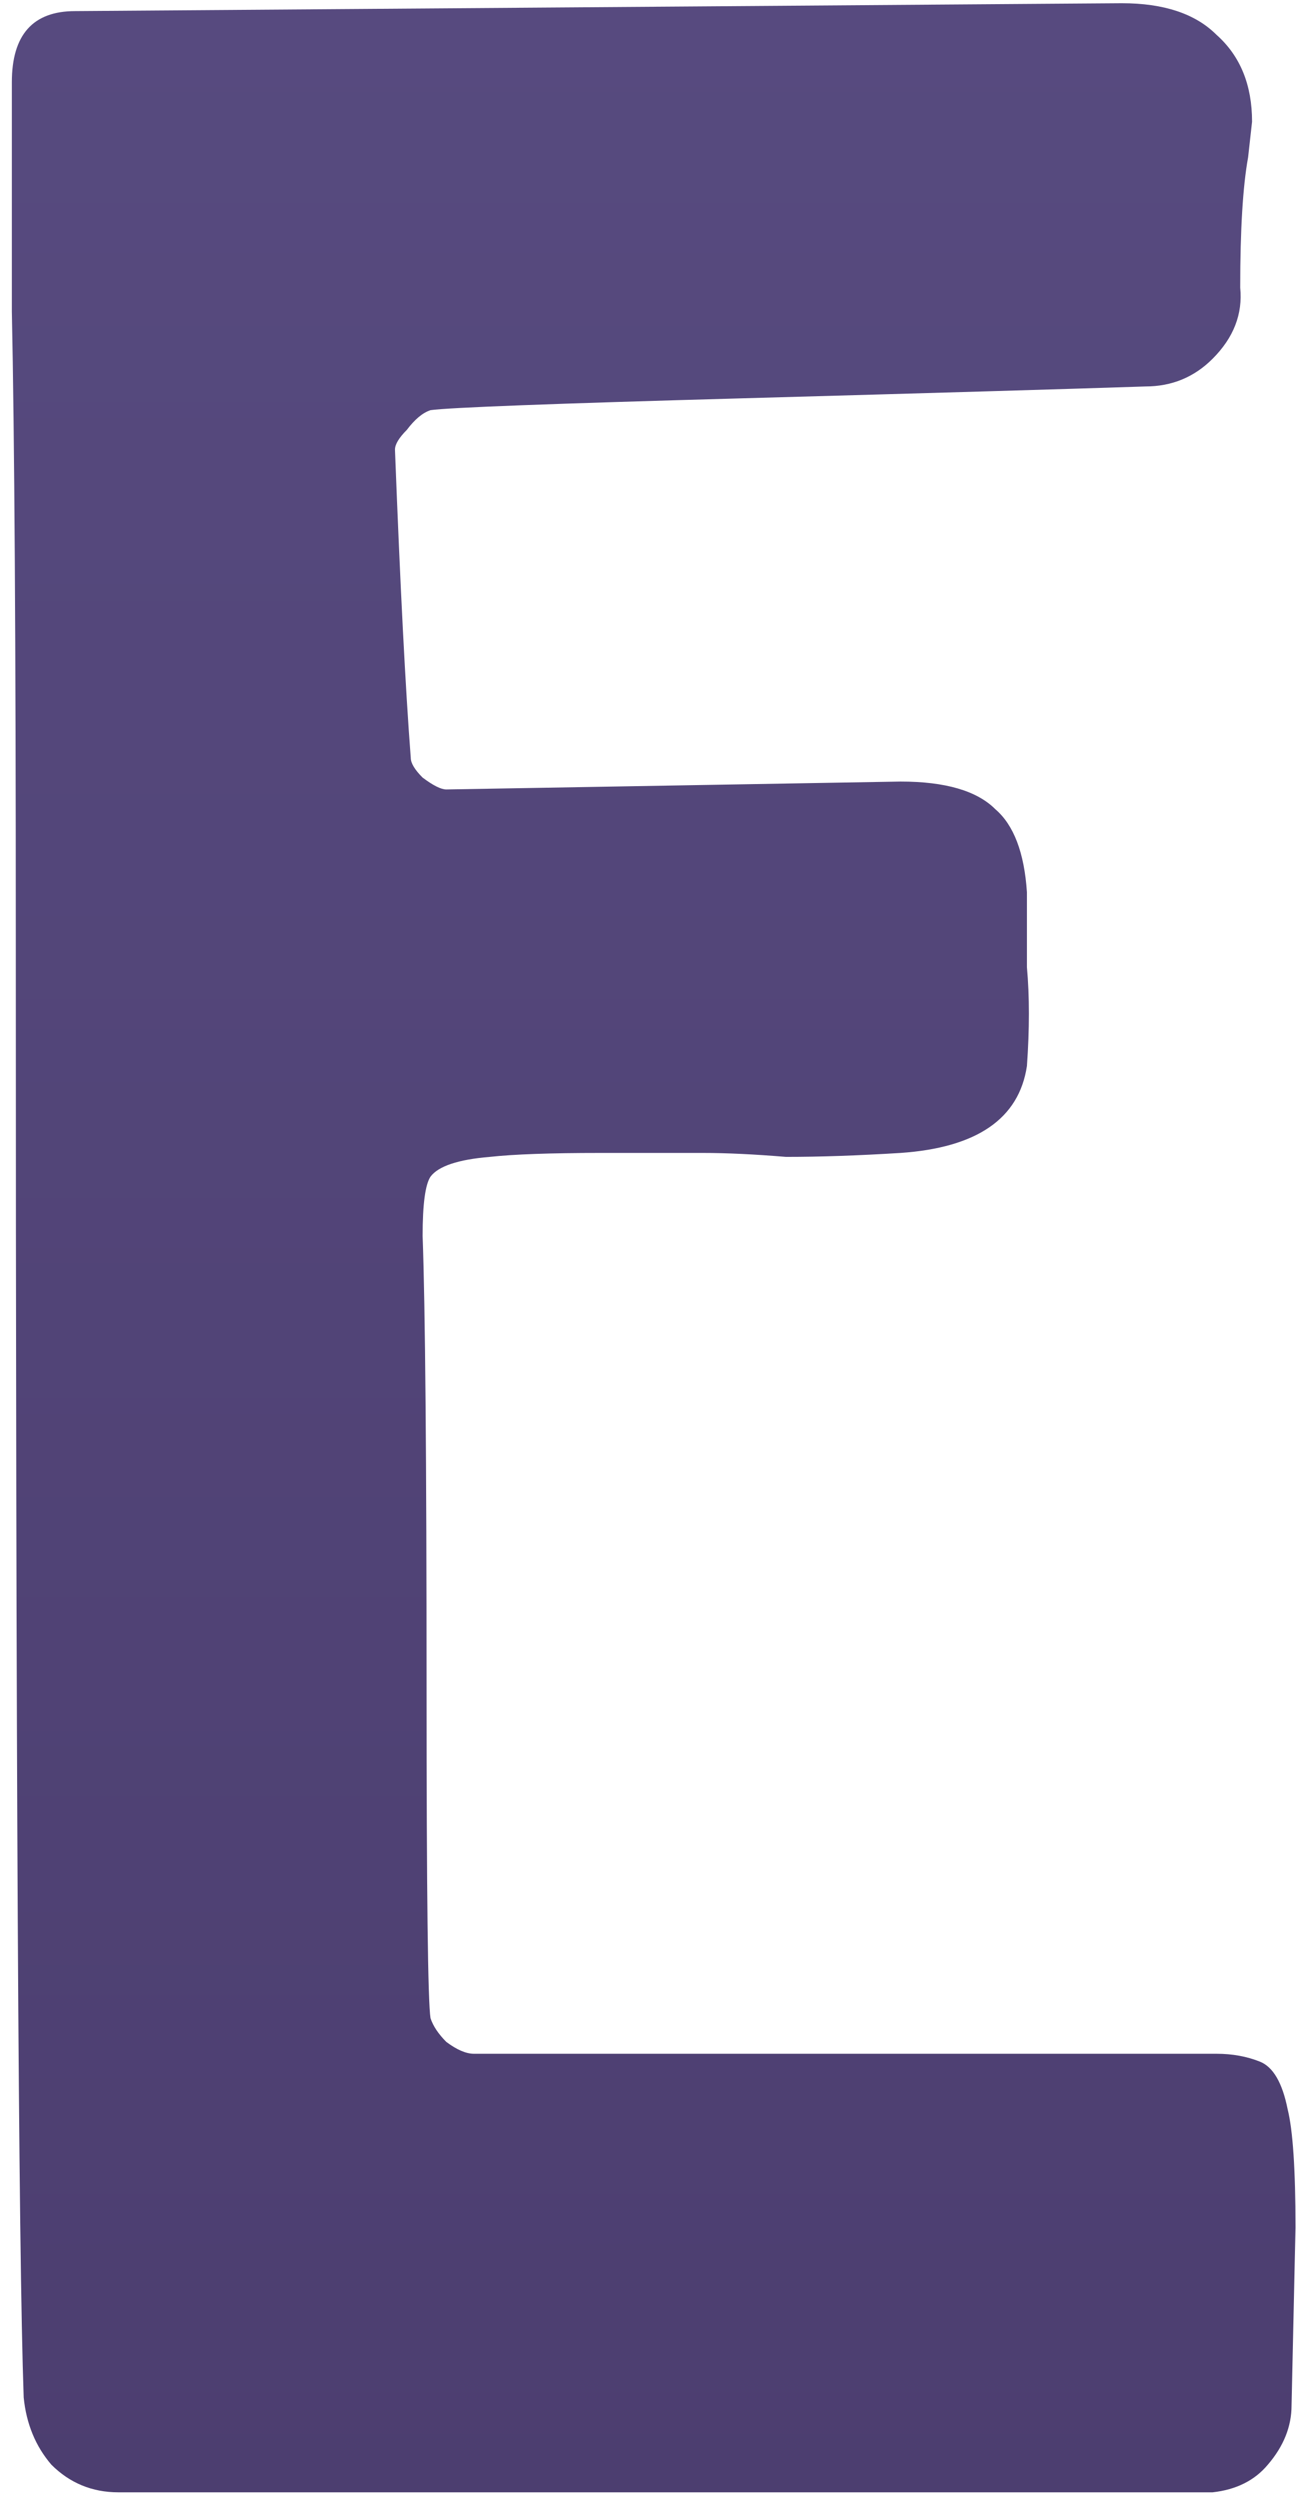 <?xml version="1.0" encoding="UTF-8"?> <svg xmlns="http://www.w3.org/2000/svg" width="42" height="81" viewBox="0 0 42 81" fill="none"> <path d="M24.064 12.904C17.92 13.075 14.549 13.203 13.952 13.288C13.696 13.373 13.44 13.587 13.184 13.928C12.928 14.184 12.8 14.397 12.8 14.568C12.971 19.005 13.141 22.333 13.312 24.552C13.312 24.723 13.44 24.936 13.696 25.192C14.037 25.448 14.293 25.576 14.464 25.576L29.184 25.32C30.635 25.32 31.659 25.619 32.256 26.216C32.853 26.728 33.195 27.624 33.28 28.904C33.28 29.587 33.28 30.397 33.28 31.336C33.365 32.275 33.365 33.341 33.28 34.536C33.024 36.243 31.659 37.181 29.184 37.352C27.819 37.437 26.581 37.48 25.472 37.48C24.448 37.395 23.552 37.352 22.784 37.352H19.456C17.835 37.352 16.64 37.395 15.872 37.48C14.848 37.565 14.208 37.779 13.952 38.12C13.781 38.376 13.696 39.016 13.696 40.04C13.781 42.344 13.824 47.251 13.824 54.76C13.824 61.331 13.867 64.872 13.952 65.384C14.037 65.64 14.208 65.896 14.464 66.152C14.805 66.408 15.104 66.536 15.36 66.536H24.576H38.272C38.528 66.536 38.912 66.536 39.424 66.536C39.936 66.536 40.405 66.621 40.832 66.792C41.259 66.963 41.557 67.475 41.728 68.328C41.899 69.011 41.984 70.291 41.984 72.168L41.856 77.928C41.856 78.611 41.6 79.251 41.088 79.848C40.661 80.36 40.064 80.659 39.296 80.744H28.928H3.84C2.987 80.744 2.261 80.445 1.664 79.848C1.152 79.251 0.853 78.525 0.768 77.672C0.597 72.893 0.512 57.107 0.512 30.312C0.512 20.84 0.469 14.099 0.384 10.088C0.384 5.992 0.384 3.517 0.384 2.664C0.384 1.128 1.067 0.36 2.432 0.36L36.352 0.104C37.717 0.104 38.741 0.445 39.424 1.128C40.192 1.811 40.576 2.749 40.576 3.944L40.448 5.096C40.277 6.035 40.192 7.443 40.192 9.32C40.277 10.173 39.979 10.941 39.296 11.624C38.699 12.221 37.973 12.52 37.12 12.52C34.56 12.605 30.208 12.733 24.064 12.904Z" fill="url(#paint0_linear_93_214)"></path> <defs> <linearGradient id="paint0_linear_93_214" x1="27" y1="-16" x2="27" y2="113" gradientUnits="userSpaceOnUse"> <stop stop-color="#594D82"></stop> <stop offset="1" stop-color="#48396A"></stop> </linearGradient> </defs> </svg> 